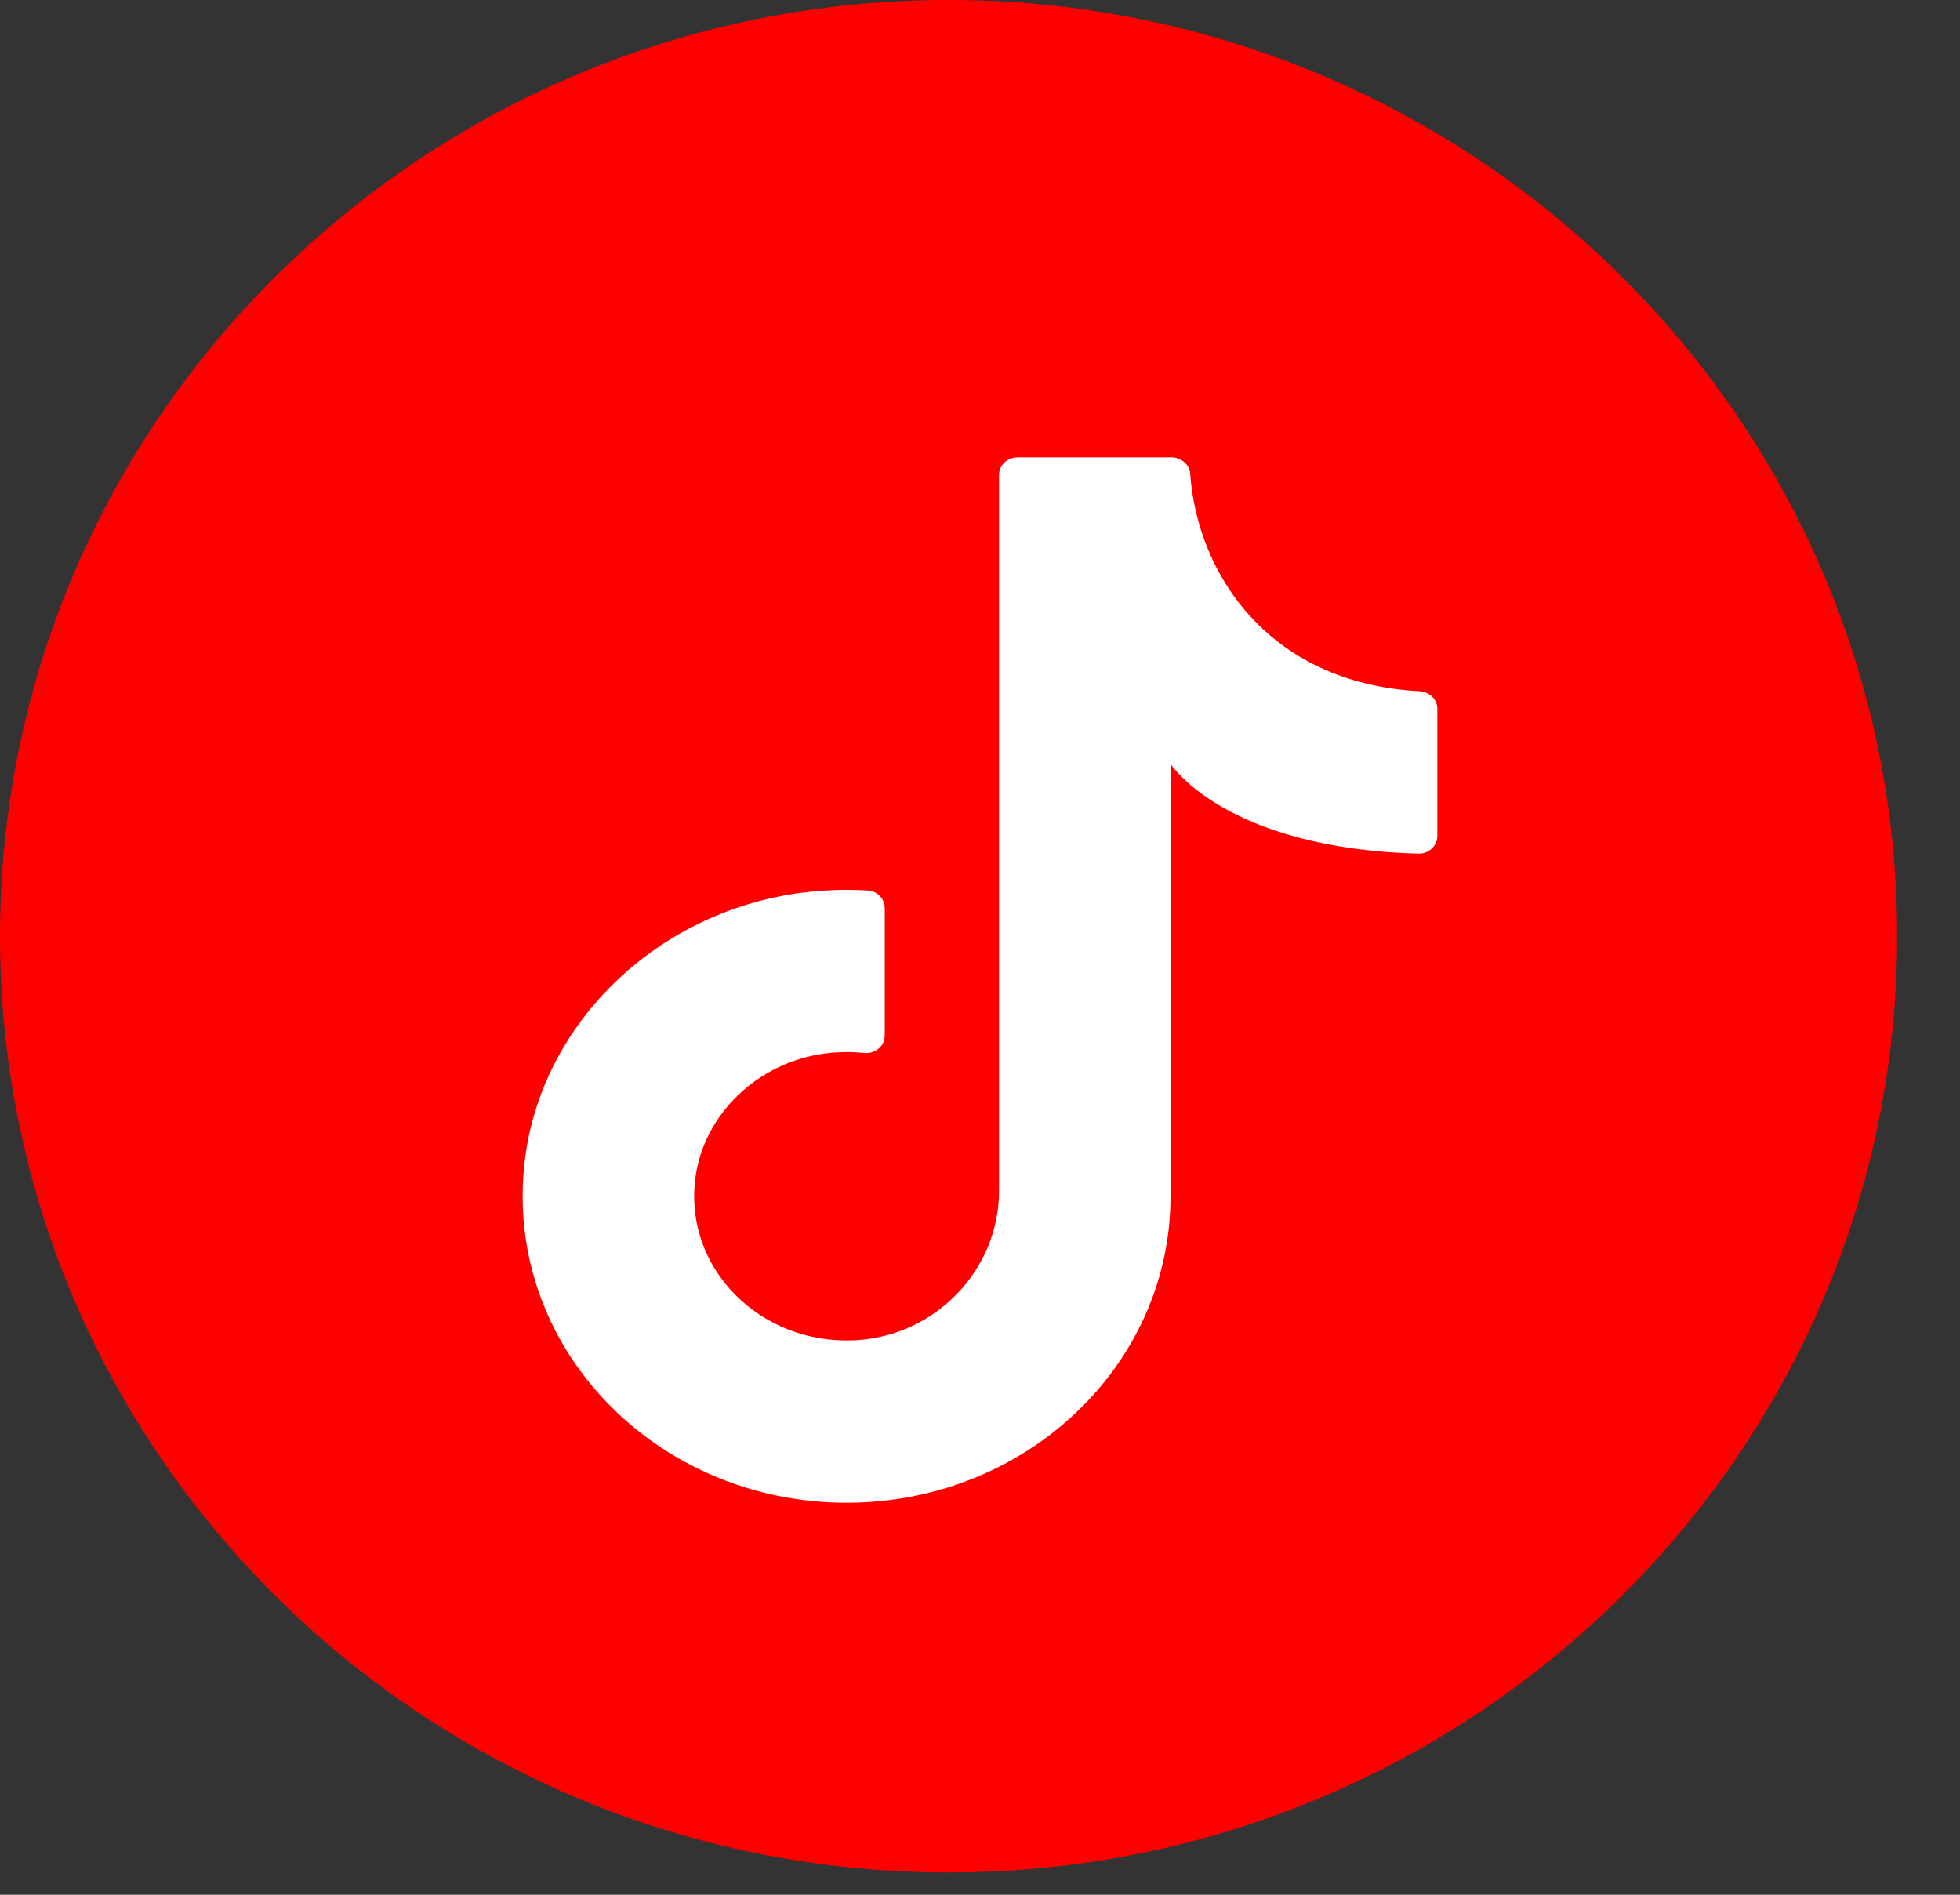 <svg xmlns="http://www.w3.org/2000/svg" width="30" height="29" viewBox="0 0 30 29" fill="none"><rect x="0" y="0" width="30" height="29" fill="#333333" stroke="none"/><path d="M14.519 28.659C6.5 28.659 0 22.244 0 14.33C0 6.416 6.5 0 14.519 0C22.538 0 29.038 6.416 29.038 14.33C29.038 22.244 22.538 28.659 14.519 28.659Z" fill="#FF0000"></path><path d="M17.916 18.587V11.69C17.916 11.69 18.739 12.986 21.71 13.065C21.869 13.07 22 12.946 22 12.796V10.848C22 10.702 21.878 10.588 21.724 10.579C19.419 10.456 18.325 8.784 18.217 7.25C18.207 7.108 18.076 7 17.925 7H15.575C15.419 7 15.291 7.12 15.291 7.268V18.231C15.291 19.422 14.329 20.458 13.072 20.514C11.634 20.579 10.465 19.412 10.643 18.032C10.769 17.058 11.595 16.26 12.623 16.125C12.828 16.098 13.027 16.096 13.22 16.116C13.392 16.135 13.542 16.014 13.542 15.851V13.898C13.542 13.759 13.43 13.639 13.283 13.63C12.989 13.612 12.686 13.618 12.38 13.651C10.112 13.895 8.282 15.63 8.031 17.775C7.7 20.605 10.033 23 12.958 23C15.697 23 17.916 20.9 17.916 18.311" fill="white"></path></svg>